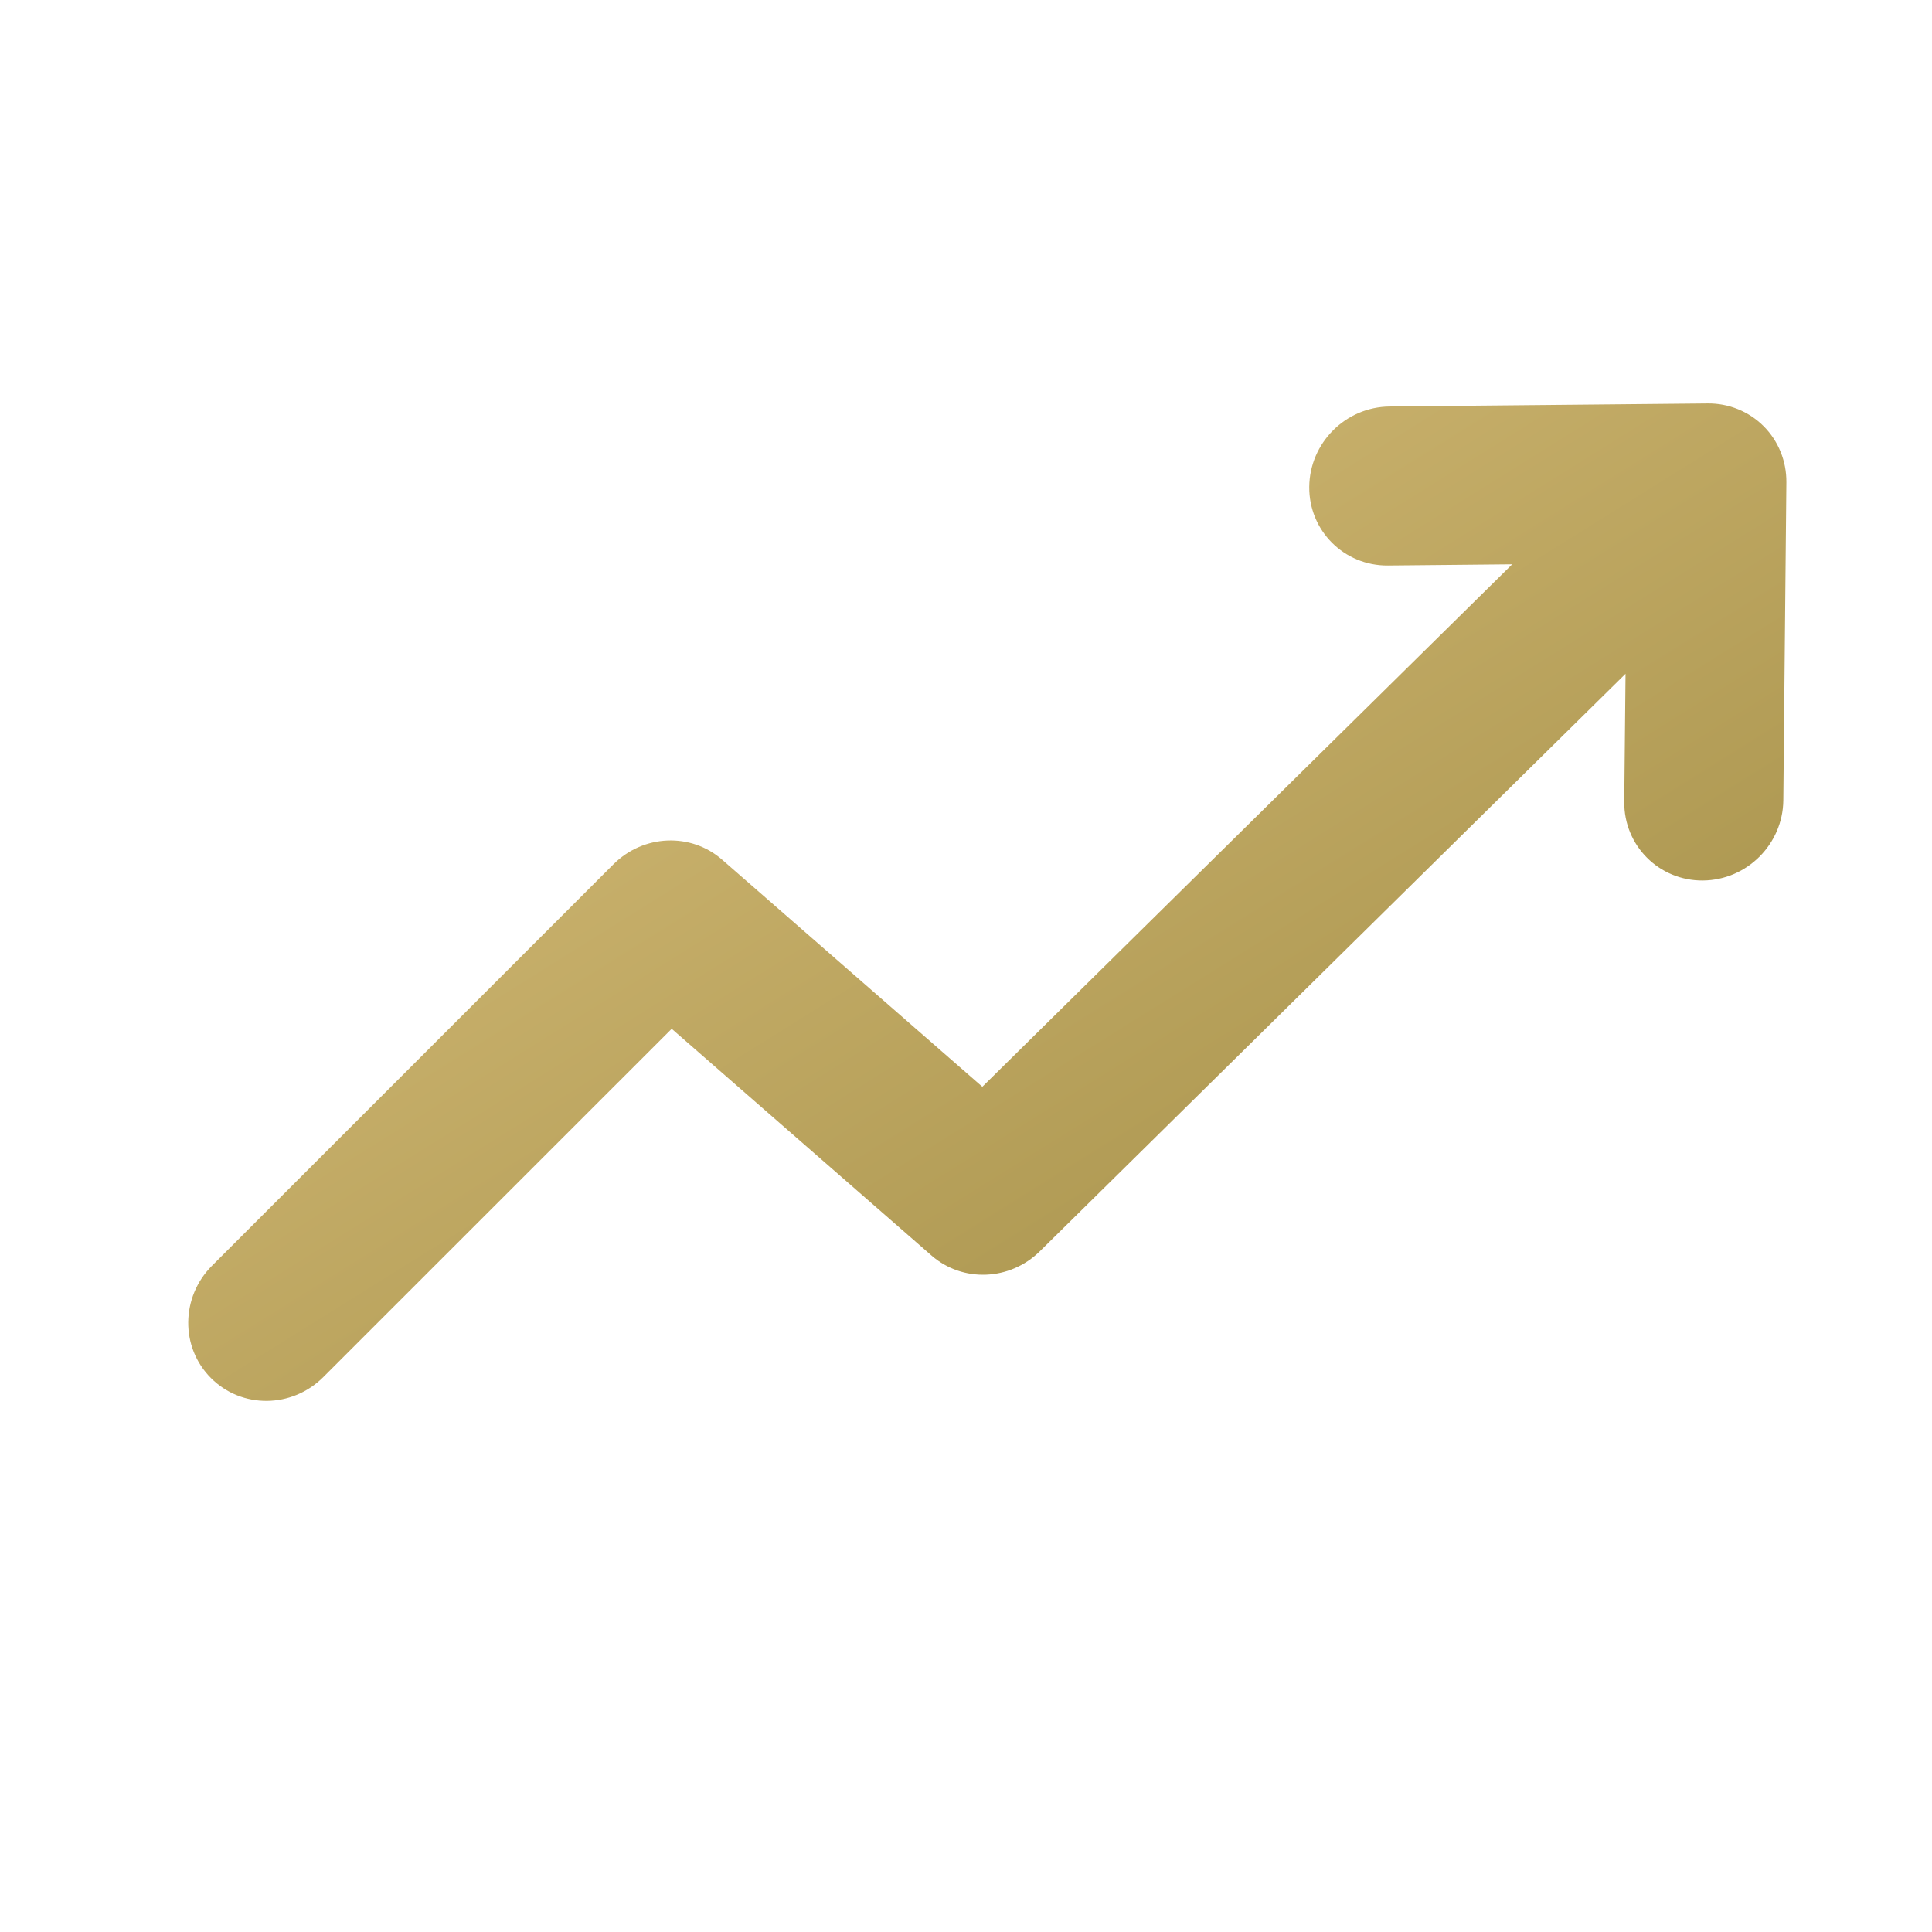 <svg width="24" height="24" viewBox="0 0 24 24" fill="none" xmlns="http://www.w3.org/2000/svg">
<g clip-path="url(#clip0_742_5681)">
<mask id="mask0_742_5681" style="mask-type:luminance" maskUnits="userSpaceOnUse" x="0" y="0" width="24" height="24">
<path d="M0 0H24V24H0V0Z" fill="white"/>
</mask>
<g mask="url(#mask0_742_5681)">
<path fill-rule="evenodd" clip-rule="evenodd" d="M21.155 10.938C21.701 10.933 22.148 10.486 22.153 9.941L22.191 5.99C22.193 5.728 22.092 5.478 21.908 5.294C21.725 5.111 21.474 5.009 21.212 5.012L17.262 5.05C16.716 5.055 16.27 5.501 16.264 6.047C16.259 6.592 16.697 7.03 17.242 7.025L18.785 7.01L12.203 13.5L8.97 10.679C8.582 10.34 7.992 10.365 7.62 10.737L2.634 15.723C2.245 16.112 2.239 16.738 2.621 17.119C3.003 17.502 3.628 17.496 4.017 17.106L8.344 12.78L11.572 15.597C11.958 15.934 12.545 15.911 12.917 15.544L20.193 8.37L20.177 9.96C20.172 10.505 20.61 10.943 21.155 10.938Z" fill="url(#paint0_linear_742_5681)"/>
</g>
</g>
<defs>
<linearGradient id="paint0_linear_742_5681" x1="2.338" y1="5.012" x2="13.469" y2="22.846" gradientUnits="userSpaceOnUse">
<stop stop-color="#DDC380"/>
<stop offset="1" stop-color="#9E8A42"/>
</linearGradient>
<clipPath id="clip0_742_5681">
<rect width="24" height="24" fill="white"/>
</clipPath>
</defs>
</svg>
